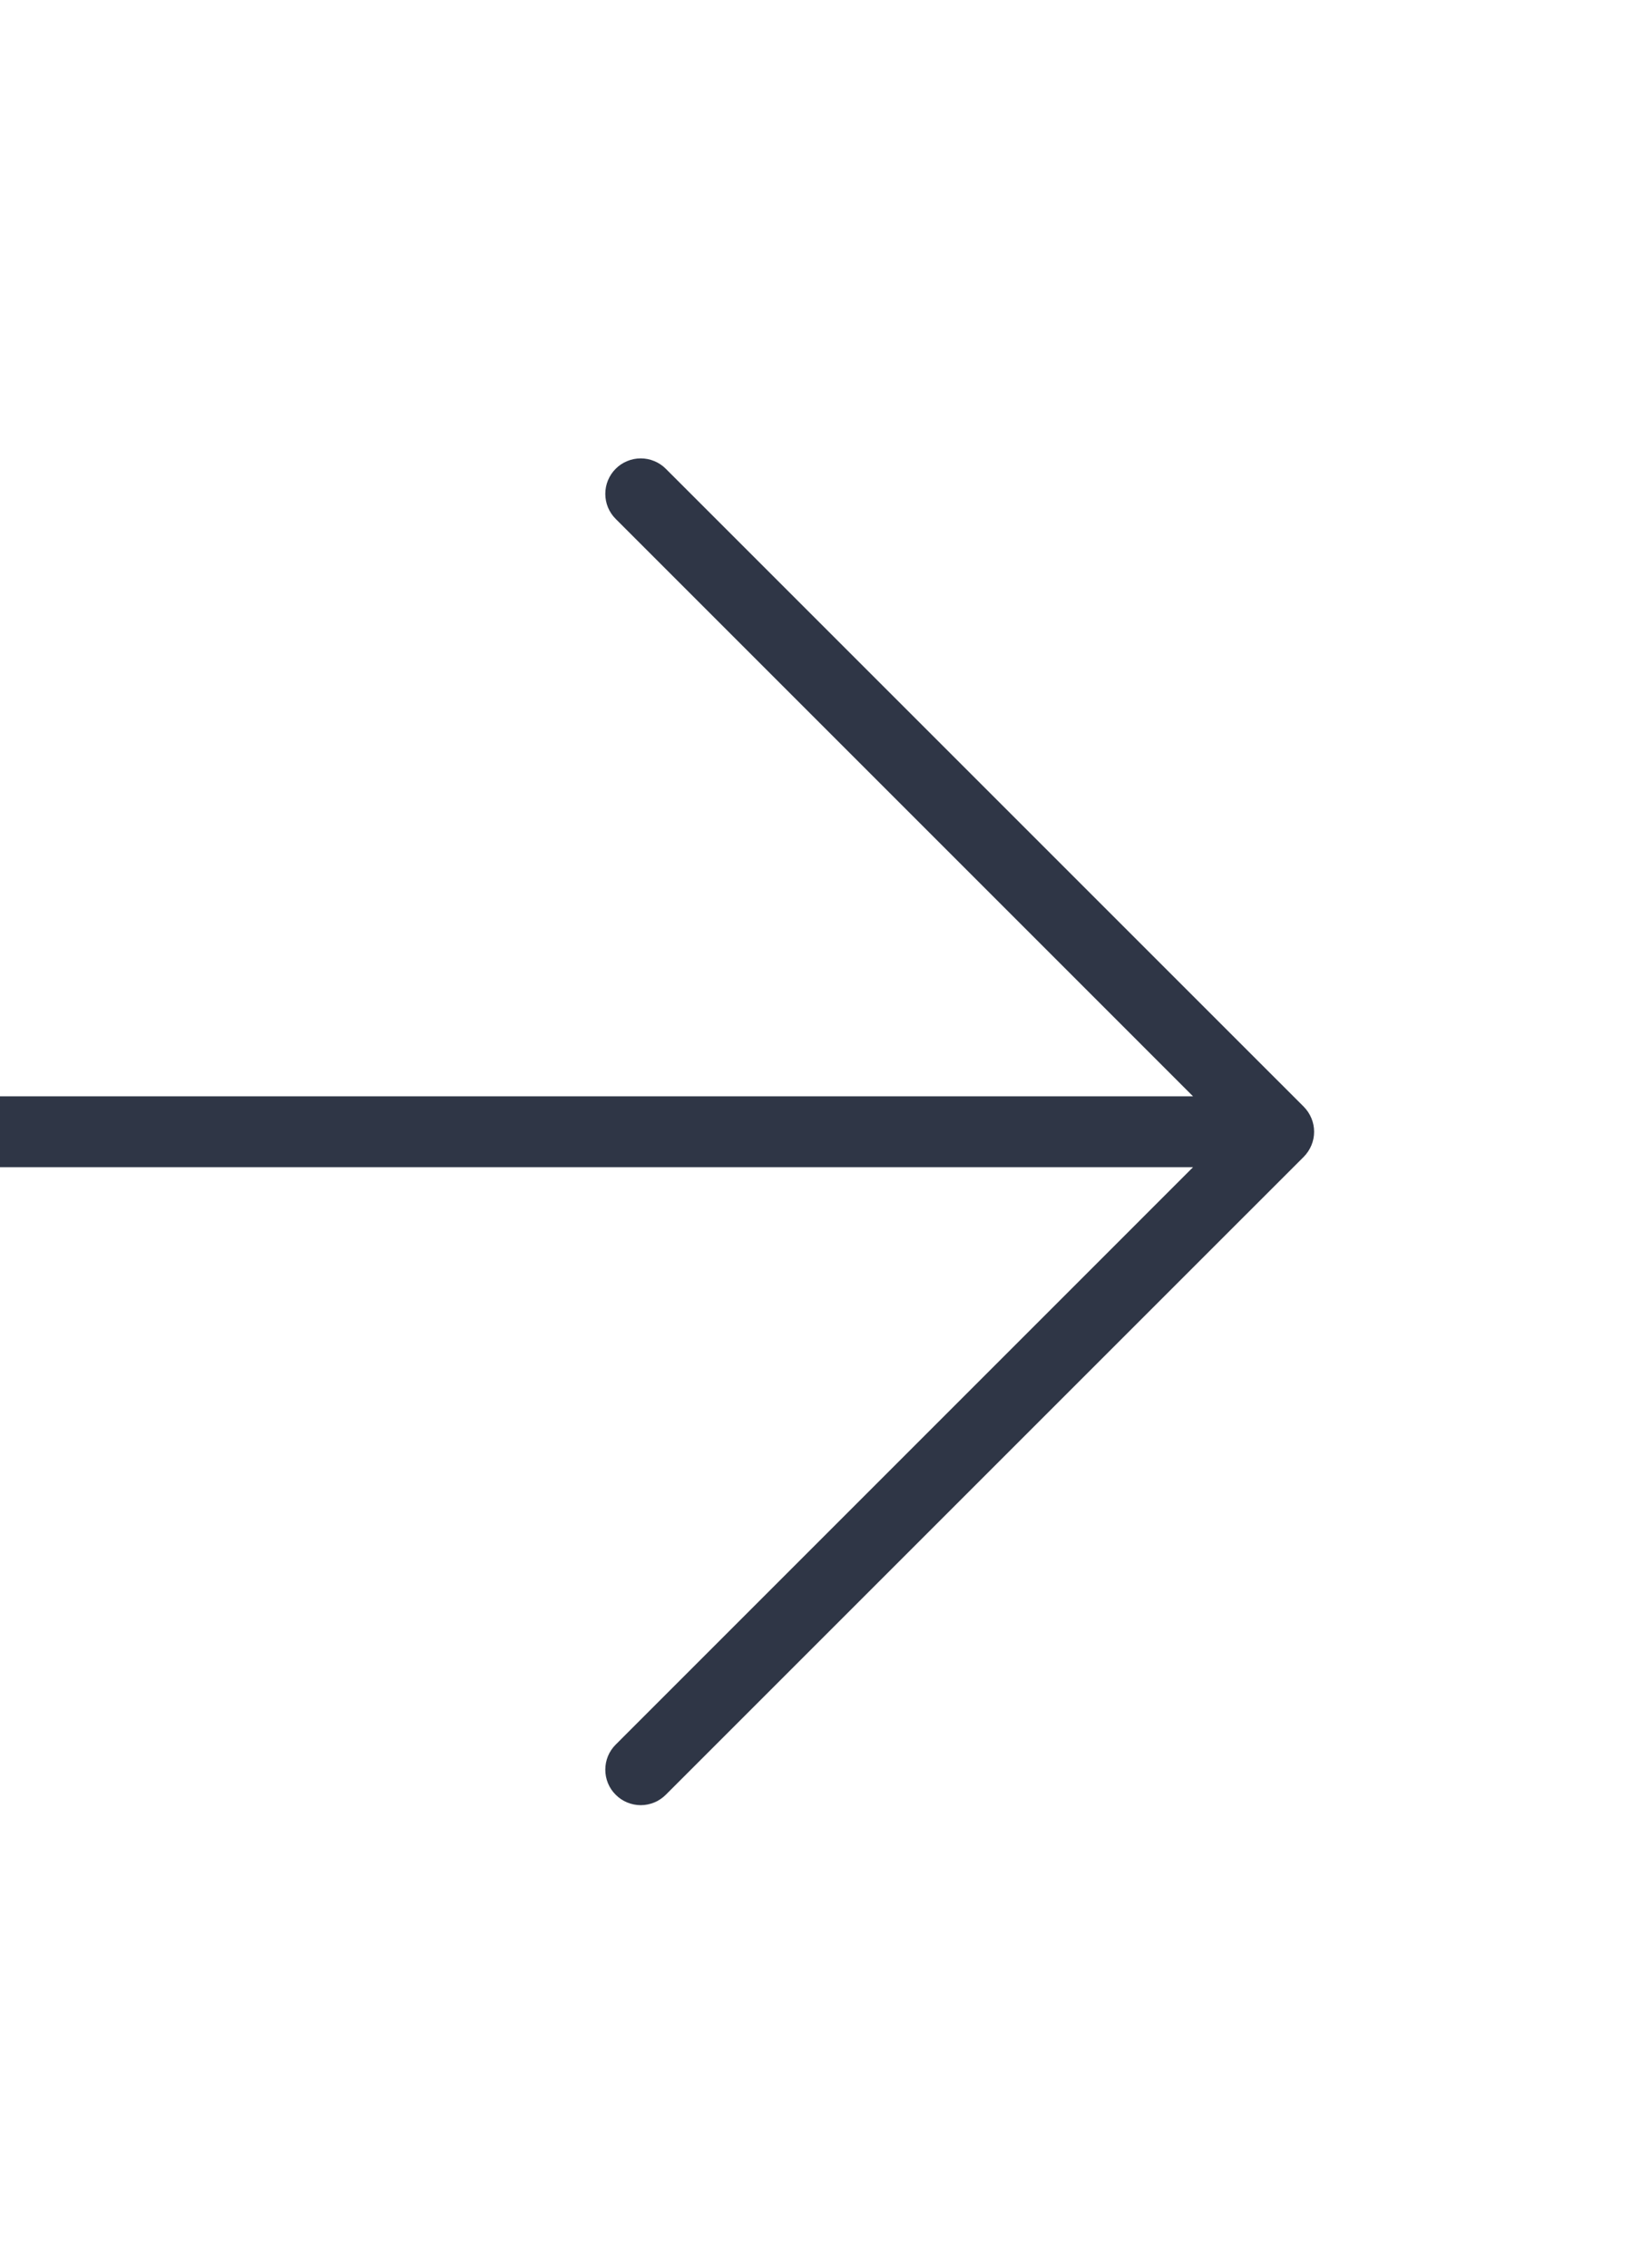 <?xml version="1.0" encoding="UTF-8"?> <svg xmlns="http://www.w3.org/2000/svg" width="36" height="50" viewBox="0 0 36 50" fill="none"><g clip-path="url(#clip0_1430_197)"><path d="M13.573 39.564C13.5 39.492 13.442 39.406 13.403 39.311C13.364 39.216 13.344 39.114 13.344 39.012C13.344 38.909 13.364 38.807 13.403 38.712C13.442 38.618 13.5 38.532 13.573 38.459L26.301 25.73L-6.187 25.73C-6.394 25.73 -6.593 25.648 -6.74 25.502C-6.886 25.355 -6.968 25.156 -6.968 24.949C-6.968 24.742 -6.886 24.543 -6.74 24.397C-6.593 24.25 -6.394 24.168 -6.187 24.168L26.301 24.168L13.573 11.439C13.5 11.367 13.443 11.281 13.403 11.186C13.364 11.091 13.344 10.989 13.344 10.887C13.344 10.784 13.364 10.682 13.403 10.588C13.443 10.493 13.5 10.406 13.573 10.334C13.645 10.261 13.731 10.204 13.826 10.165C13.921 10.125 14.023 10.105 14.125 10.105C14.228 10.105 14.33 10.125 14.425 10.165C14.519 10.204 14.605 10.261 14.678 10.334L28.741 24.396C28.813 24.469 28.871 24.555 28.91 24.65C28.95 24.745 28.97 24.846 28.97 24.949C28.97 25.052 28.95 25.154 28.91 25.248C28.871 25.343 28.813 25.429 28.741 25.502L14.678 39.564C14.605 39.637 14.519 39.695 14.425 39.734C14.33 39.773 14.228 39.794 14.125 39.794C14.023 39.794 13.921 39.773 13.826 39.734C13.731 39.695 13.645 39.637 13.573 39.564Z" fill="#2F3646"></path></g><defs><clipPath id="clip0_1430_197"><rect width="50" height="36" fill="white" transform="matrix(0 1 -1 0 36 0)"></rect></clipPath></defs></svg> 
